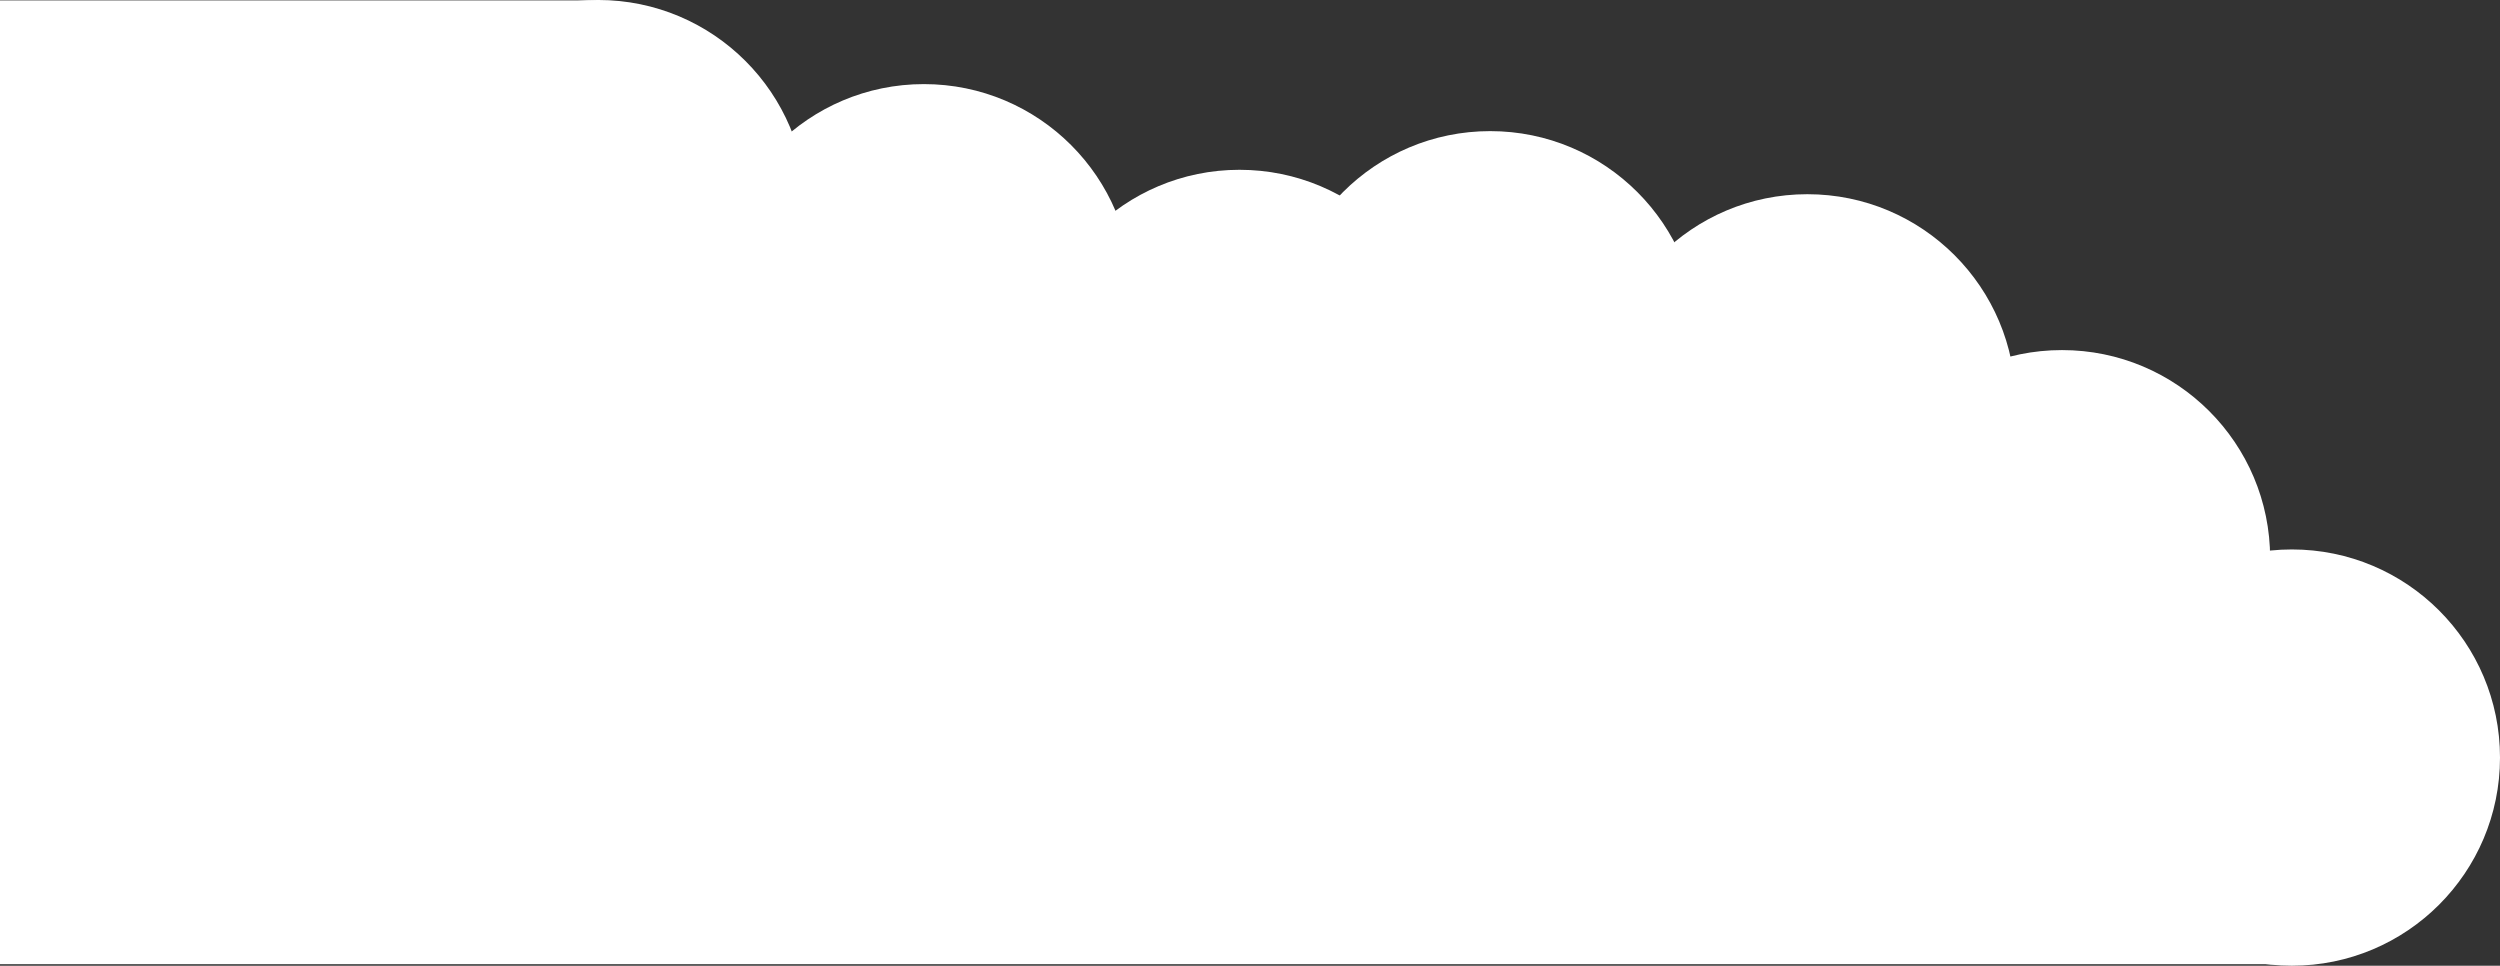 <?xml version="1.0" encoding="UTF-8" standalone="no"?>
<!-- Created with Inkscape (http://www.inkscape.org/) -->

<svg
   width="173.502mm"
   height="67.022mm"
   viewBox="0 0 173.502 67.022"
   version="1.1"
   id="svg1"
   xmlns="http://www.w3.org/2000/svg"
   xmlns:svg="http://www.w3.org/2000/svg">
  <rect x="0" y="0" width="173.502" height="67.022" fill="#333333" stroke="none"/>
  <defs
     id="defs1" />
  <g
     id="layer1"
     transform="translate(-0.986,-115.959)">
    <circle
       style="fill:#ffffff;fill-opacity:1;stroke:none;stroke-width:3.175"
       id="path4"
       cx="104.406"
       cy="139.504"
       r="14.445" />
    <circle
       style="fill:#ffffff;fill-opacity:1;stroke:none;stroke-width:3.175"
       id="path4-7"
       cx="160.043"
       cy="168.536"
       r="14.445" />
    <circle
       style="fill:#ffffff;fill-opacity:1;stroke:none;stroke-width:3.175"
       id="path4-8"
       cx="144.09"
       cy="154.7"
       r="14.445" />
    <circle
       style="fill:#ffffff;fill-opacity:1;stroke:none;stroke-width:3.175"
       id="path4-5"
       cx="126.418"
       cy="143.882"
       r="14.445" />
    <circle
       style="fill:#ffffff;fill-opacity:1;stroke:none;stroke-width:3.175"
       id="path4-5-2"
       cx="87.007"
       cy="142.188"
       r="14.445" />
    <circle
       style="fill:#ffffff;fill-opacity:1;stroke:none;stroke-width:3.175"
       id="path4-5-1"
       cx="65.106"
       cy="136.241"
       r="14.445" />
    <circle
       style="fill:#ffffff;fill-opacity:1;stroke:none;stroke-width:3.175"
       id="path4-5-7"
       cx="42.504"
       cy="130.403"
       r="14.445" />
    <path
       style="fill:#ffffff;fill-opacity:1;stroke:none;stroke-width:3.034"
       d="M 42.474,115.986 H 0.986 v 66.888 H 161.271 V 163.236 L 124.716,141.634 55.907,135.088 Z"
       id="path7" />
  </g>
</svg>
